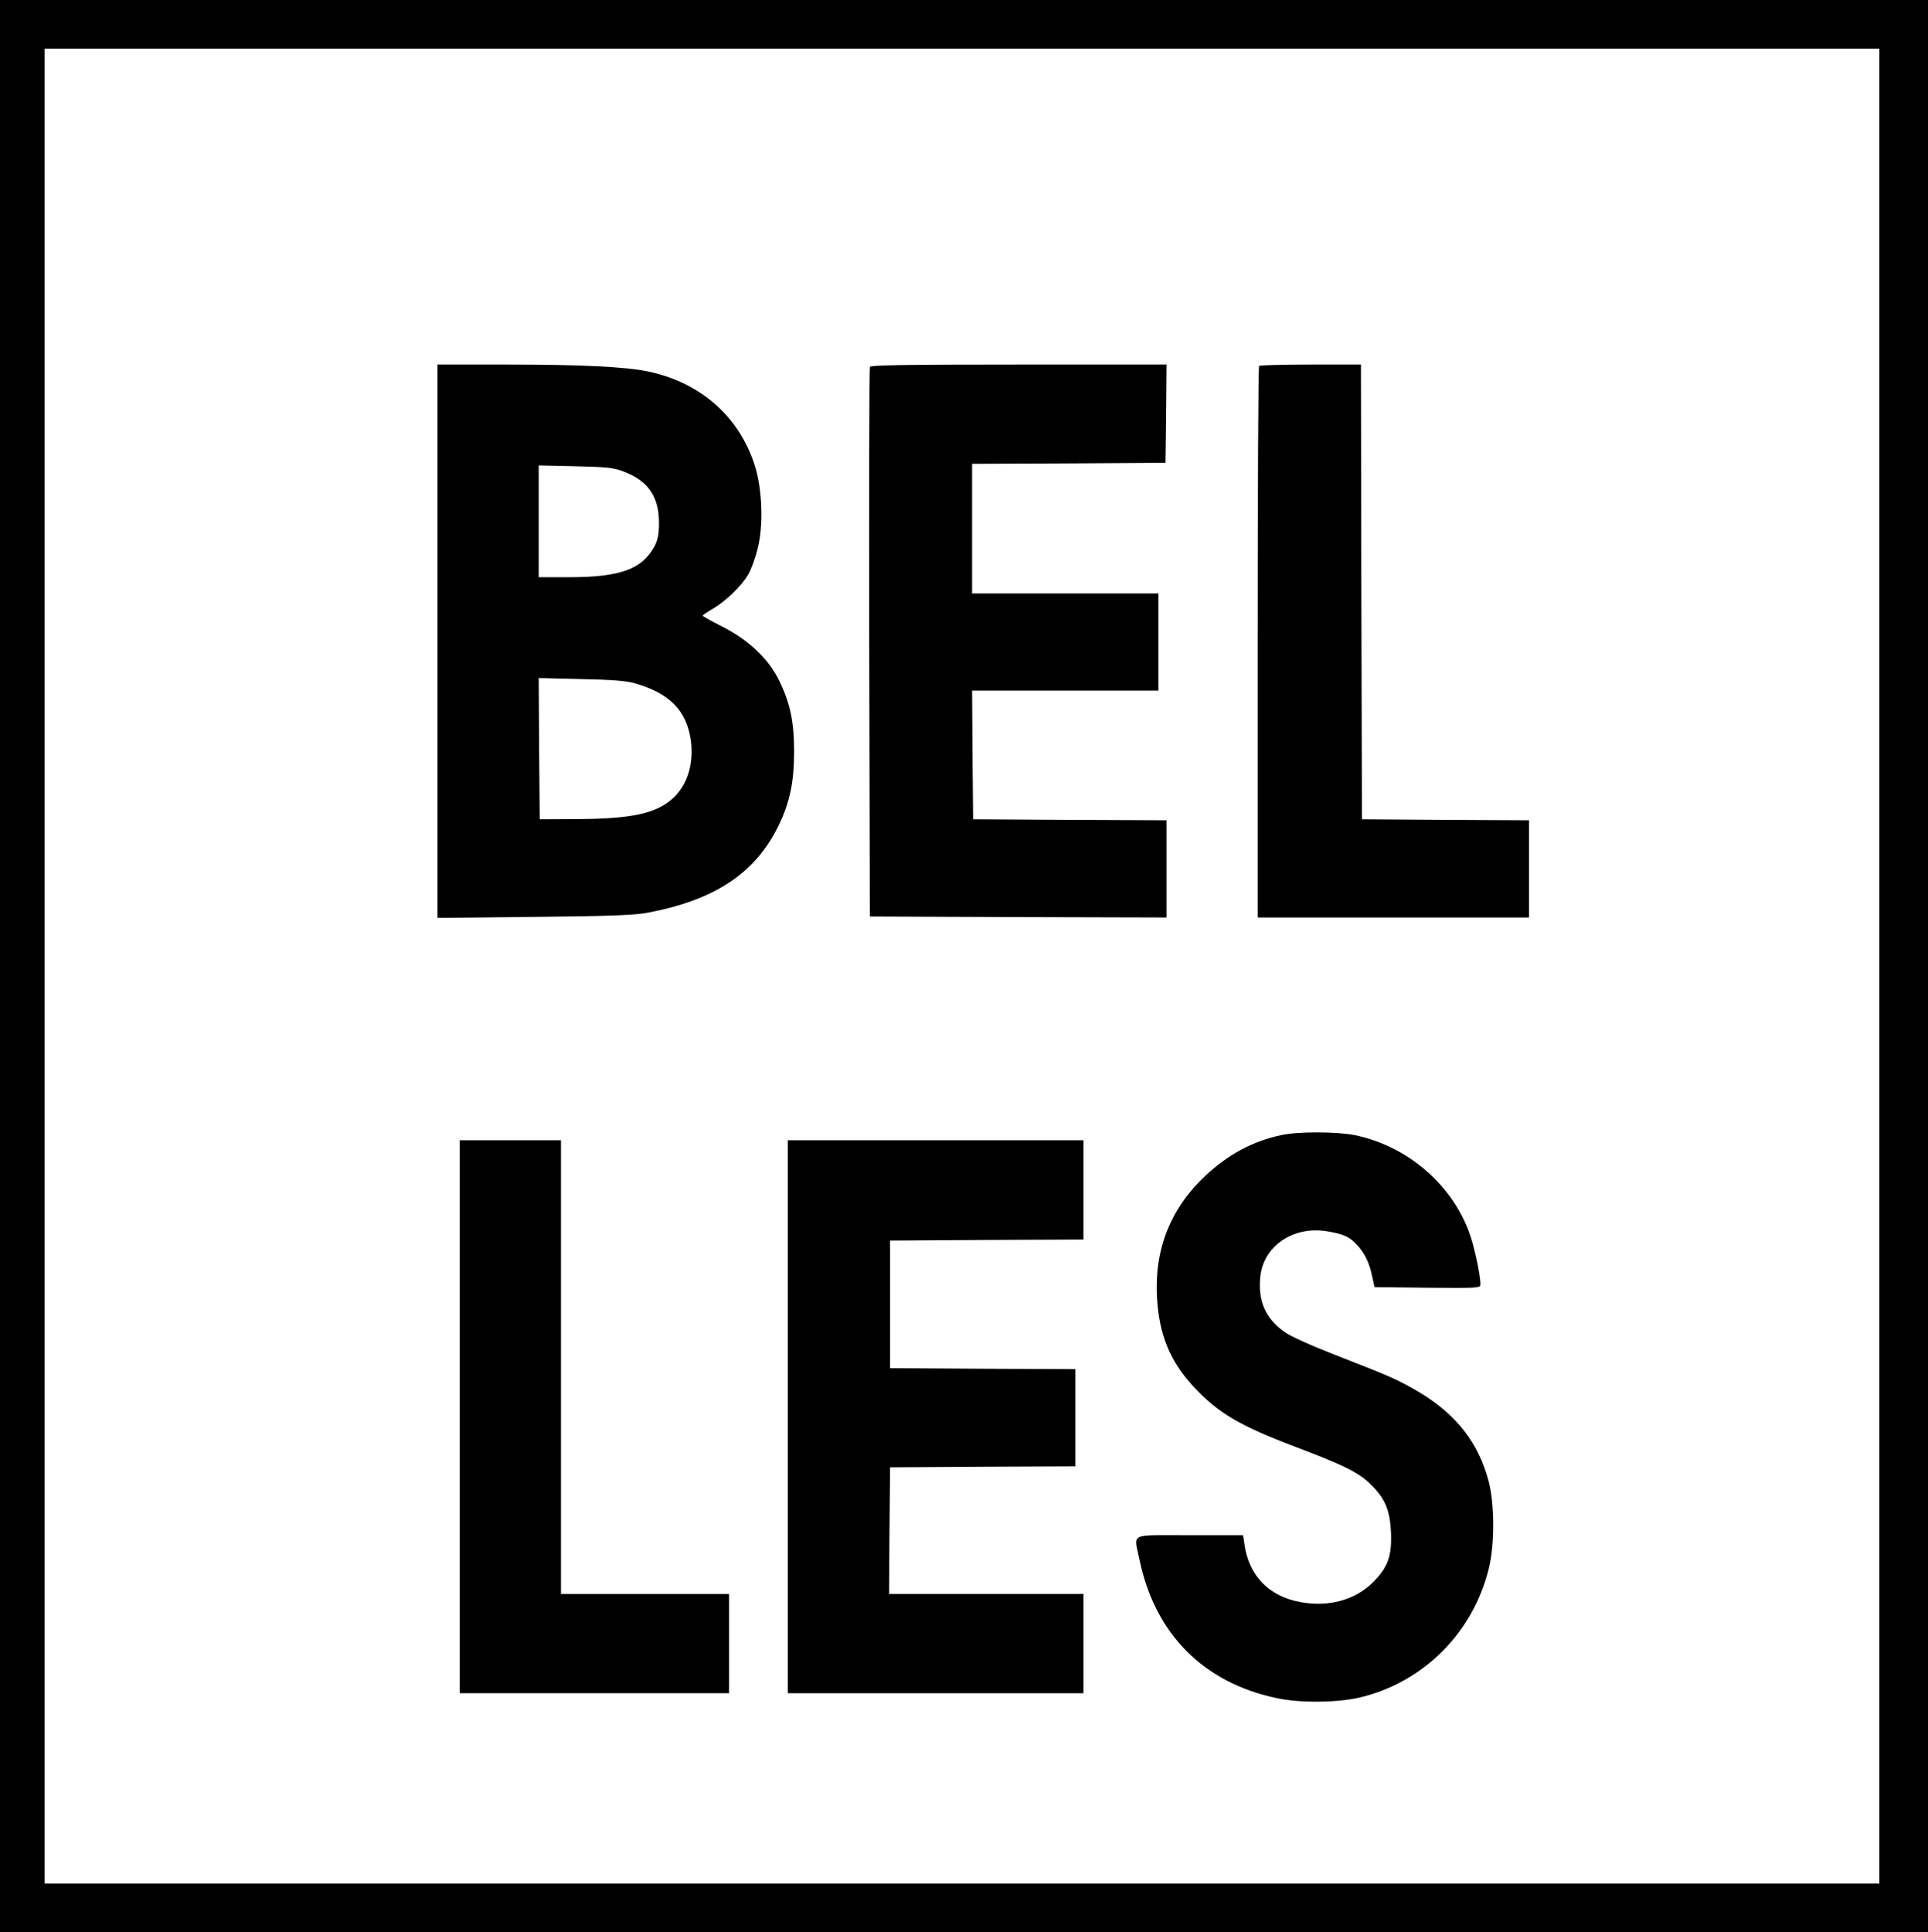 <?xml version="1.0" standalone="no"?>
<!DOCTYPE svg PUBLIC "-//W3C//DTD SVG 20010904//EN"
 "http://www.w3.org/TR/2001/REC-SVG-20010904/DTD/svg10.dtd">
<svg version="1.0" xmlns="http://www.w3.org/2000/svg"
 width="952pt" height="954pt" viewBox="0 0 952 954"
 preserveAspectRatio="xMidYMid meet">

<g transform="translate(0,954) scale(0.1,-0.1)"
fill="#000000" stroke="none">
<path d="M0 4770 l0 -4770 4760 0 4760 0 0 4770 0 4770 -4760 0 -4760 0 0
-4770z m9280 0 l0 -4530 -4530 0 -4530 0 0 4530 0 4530 4530 0 4530 0 0 -4530z"/>
<path d="M2160 6374 l0 -1366 478 5 c383 4 494 8 562 21 332 63 531 196 645
431 55 114 76 213 76 366 0 143 -19 236 -72 345 -52 109 -149 202 -284 271
-52 26 -95 50 -95 53 0 3 23 19 51 35 64 38 141 112 174 169 14 24 35 81 46
127 30 116 23 297 -15 414 -78 240 -268 407 -527 461 -111 23 -330 34 -696 34
l-343 0 0 -1366z m924 836 c118 -46 171 -124 170 -255 0 -51 -6 -81 -21 -110
-61 -115 -168 -155 -425 -155 l-148 0 0 276 0 276 183 -4 c159 -4 189 -7 241
-28z m51 -1044 c171 -49 254 -133 276 -279 16 -117 -16 -223 -89 -289 -82 -74
-200 -100 -462 -102 l-195 -1 -3 349 -2 348 207 -5 c154 -3 224 -8 268 -21z"/>
<path d="M4295 7728 c-3 -7 -4 -620 -3 -1363 l3 -1350 733 -3 732 -2 0 240 0
240 -477 2 -478 3 -3 318 -2 317 460 0 460 0 0 240 0 240 -460 0 -460 0 0 320
0 320 478 2 477 3 3 243 2 242 -730 0 c-575 0 -732 -3 -735 -12z"/>
<path d="M6217 7733 c-4 -3 -7 -618 -7 -1365 l0 -1358 670 0 670 0 0 240 0
240 -412 2 -413 3 -3 1123 -2 1122 -248 0 c-137 0 -252 -3 -255 -7z"/>
<path d="M6324 3935 c-138 -30 -258 -94 -370 -198 -174 -162 -255 -365 -241
-605 11 -183 64 -312 179 -437 124 -133 227 -194 513 -302 227 -86 305 -124
362 -181 71 -68 96 -127 101 -233 6 -120 -14 -176 -87 -250 -89 -89 -220 -125
-360 -99 -155 28 -254 130 -276 283 l-7 47 -264 0 c-304 0 -275 14 -248 -118
76 -369 317 -612 682 -687 113 -24 297 -22 407 4 315 75 560 321 637 639 29
120 28 314 -1 427 -50 192 -162 334 -348 444 -104 60 -127 71 -412 182 -123
48 -223 93 -252 115 -92 67 -128 152 -116 271 16 153 166 253 334 223 77 -13
108 -27 144 -67 37 -39 61 -89 74 -153 l12 -55 261 -3 c251 -2 262 -2 262 17
0 49 -33 201 -59 266 -91 236 -307 417 -560 470 -89 18 -282 19 -367 0z"/>
<path d="M2270 2545 l0 -1365 665 0 665 0 0 245 0 245 -415 0 -415 0 0 1120 0
1120 -250 0 -250 0 0 -1365z"/>
<path d="M3890 2545 l0 -1365 730 0 730 0 0 245 0 245 -480 0 -480 0 2 313 3
312 458 3 457 2 0 240 0 240 -457 2 -458 3 0 315 0 315 478 3 477 2 0 245 0
245 -730 0 -730 0 0 -1365z"/>
</g>
</svg>
